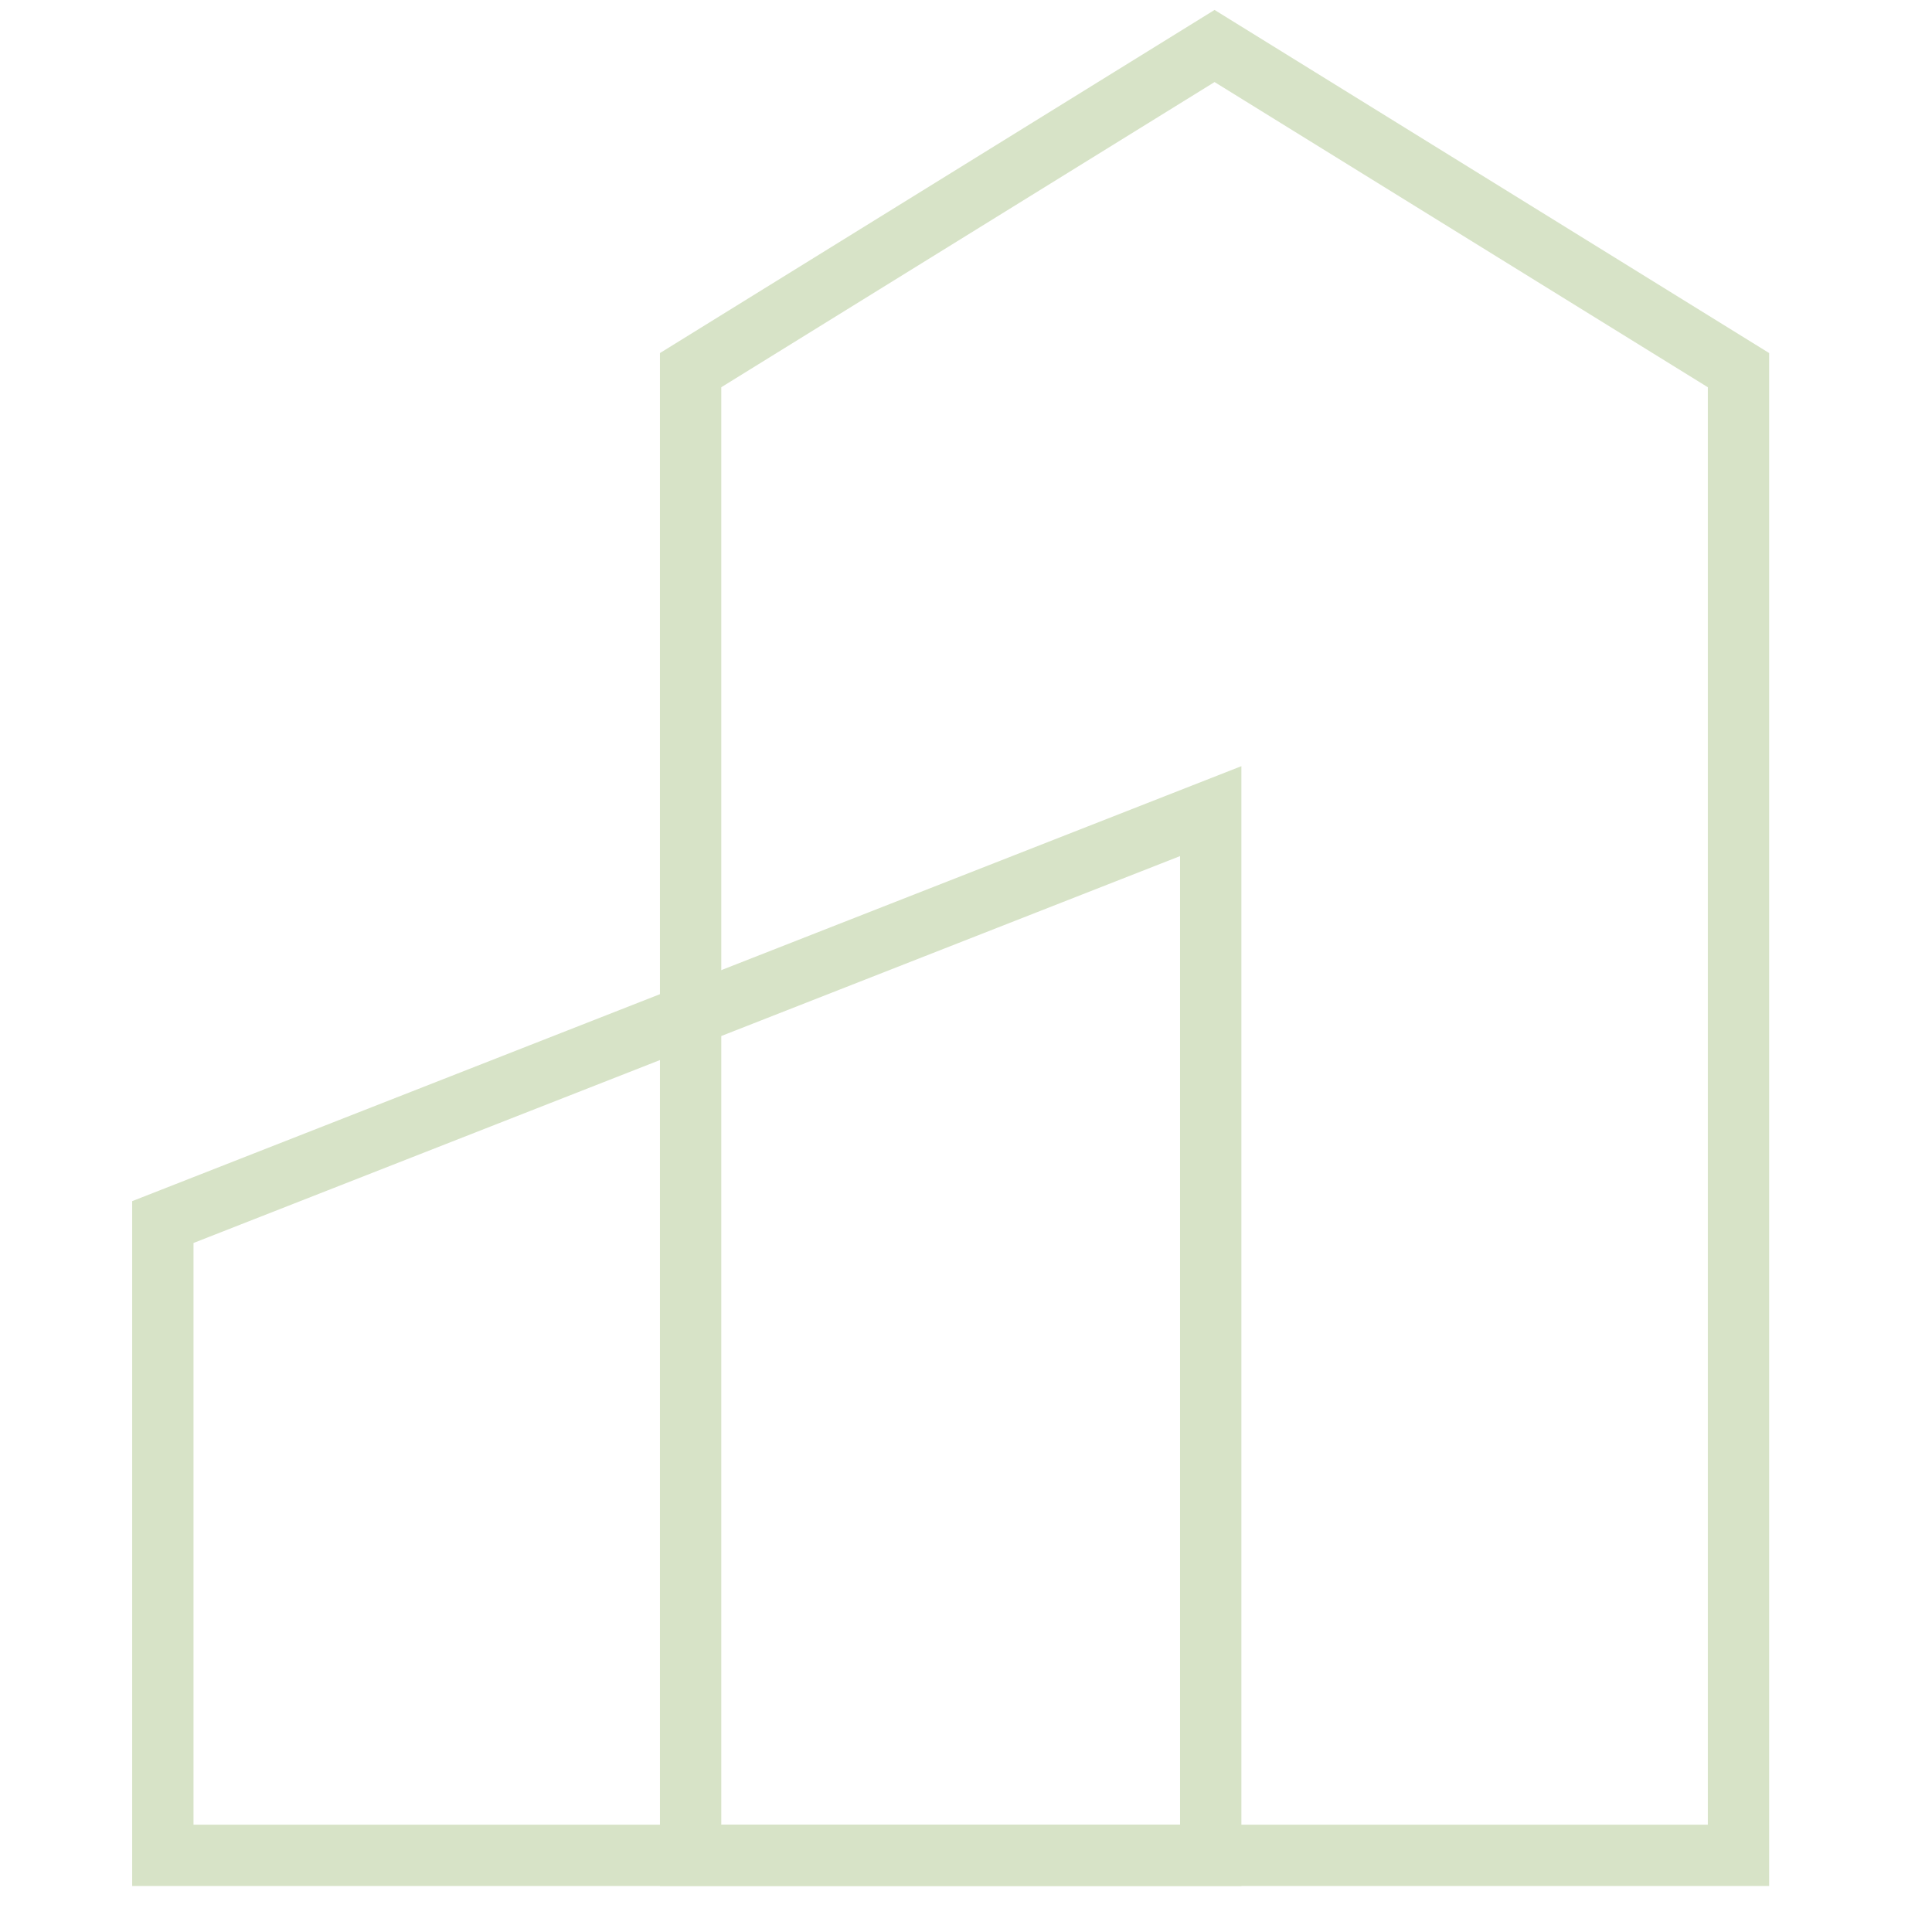 <?xml version="1.0" encoding="utf-8"?>
<!-- Generator: Adobe Illustrator 24.1.0, SVG Export Plug-In . SVG Version: 6.00 Build 0)  -->
<svg version="1.1" id="Layer_1" xmlns="http://www.w3.org/2000/svg" xmlns:xlink="http://www.w3.org/1999/xlink" x="0px" y="0px"
	 viewBox="0 0 126 126" style="enable-background:new 0 0 126 126;" xml:space="preserve">
<style type="text/css">
	.st0{fill:none;stroke:#D7E3C7;stroke-width:4;stroke-miterlimit:10;}
</style>
<g>
	<polygon class="st0" points="10.62,121 10.62,86.95 10.62,79.7 78.96,52.9 78.96,86.95 78.96,121 	"/>
	<polygon class="st0" points="45.04,121 45.04,96.79 45.04,72.57 45.04,48.36 45.04,24.14 79.21,3 113.38,24.14 113.38,48.36 
		113.38,72.57 113.38,96.79 113.38,121 79.21,121 	"/>
</g>
</svg>
